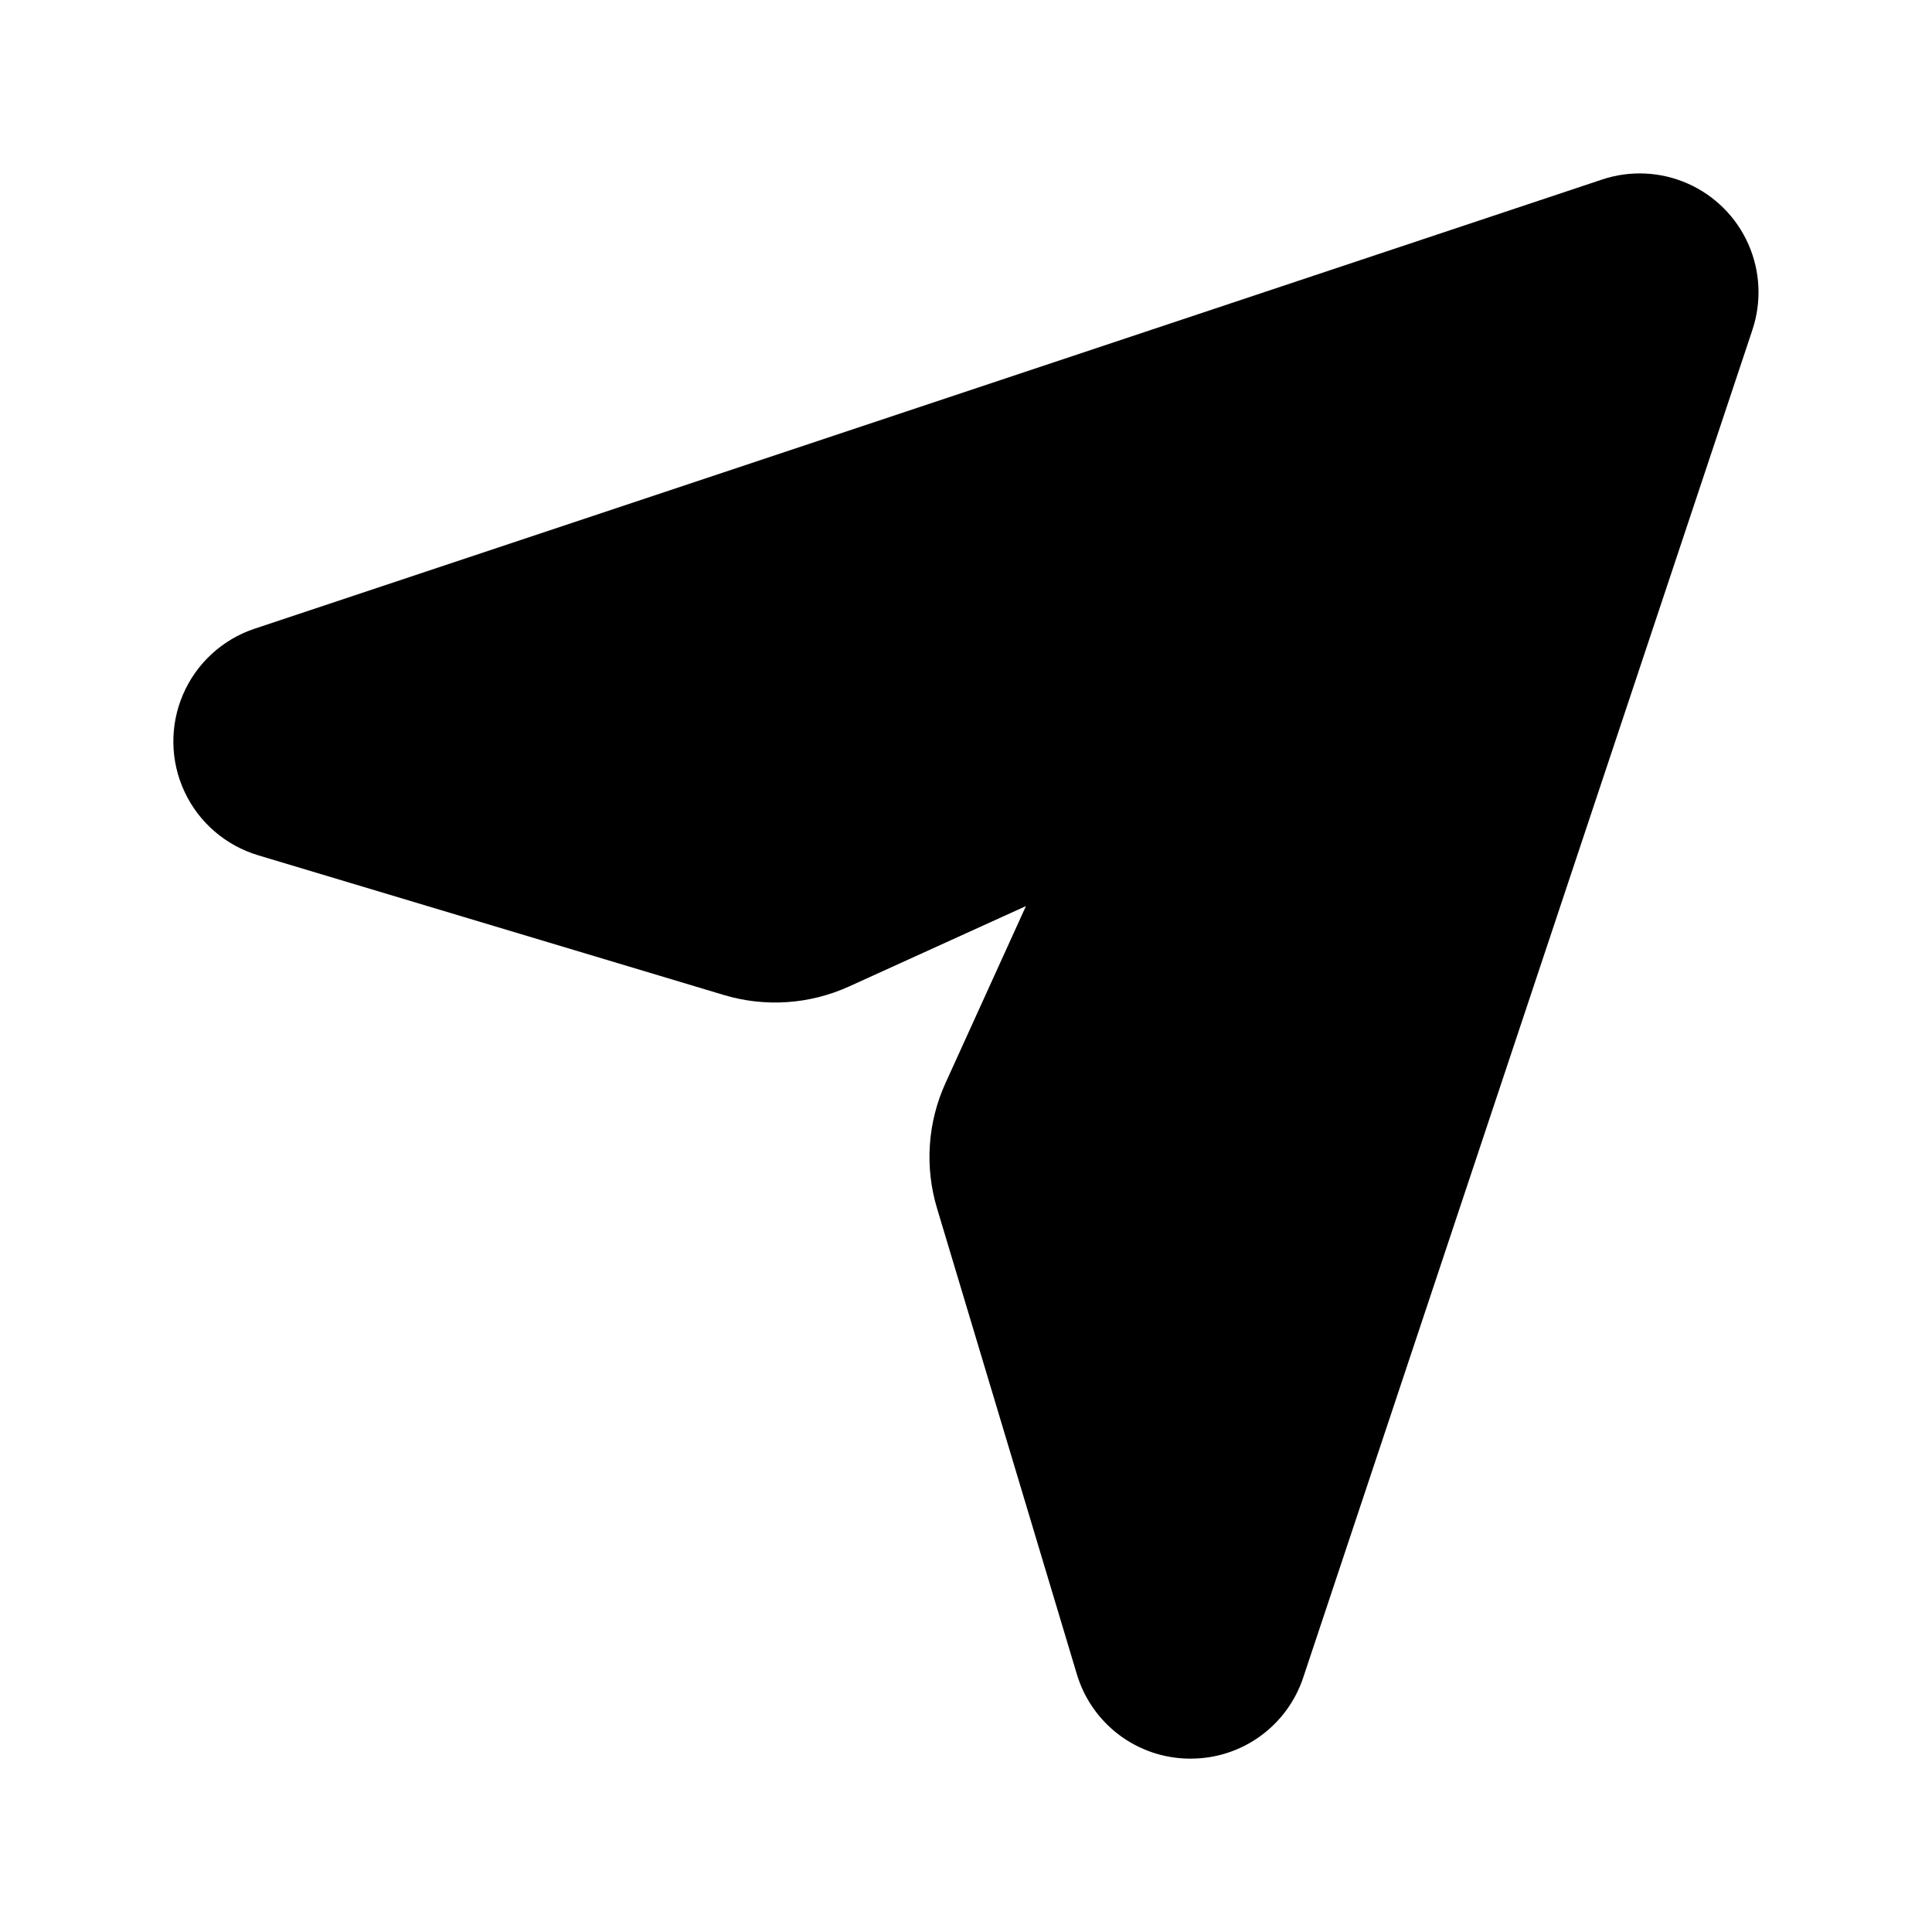 <?xml version="1.0" encoding="UTF-8"?>
<!-- Uploaded to: SVG Repo, www.svgrepo.com, Generator: SVG Repo Mixer Tools -->
<svg fill="#000000" width="800px" height="800px" version="1.1" viewBox="144 144 512 512" xmlns="http://www.w3.org/2000/svg">
 <path d="m608.41 231.41-119.03 357.12c-2.074 6.277-6.078 11.738-11.441 15.605-5.359 3.867-11.809 5.938-18.418 5.922h-0.477c-6.695-0.082-13.191-2.305-18.531-6.34-5.344-4.039-9.254-9.68-11.156-16.102l-37.047-123.45c-3.285-10.945-2.488-22.715 2.246-33.117l21.332-46.926-46.926 21.324c-10.406 4.727-22.168 5.523-33.117 2.246l-123.46-37.039-0.008-0.008c-8.602-2.582-15.691-8.711-19.484-16.848-3.797-8.137-3.938-17.508-0.391-25.754 3.547-8.25 10.449-14.59 18.965-17.43l357.12-119.04c7.434-2.477 15.527-2.094 22.691 1.078 7.168 3.168 12.895 8.898 16.059 16.066 3.168 7.168 3.551 15.258 1.07 22.691z"/>
</svg>